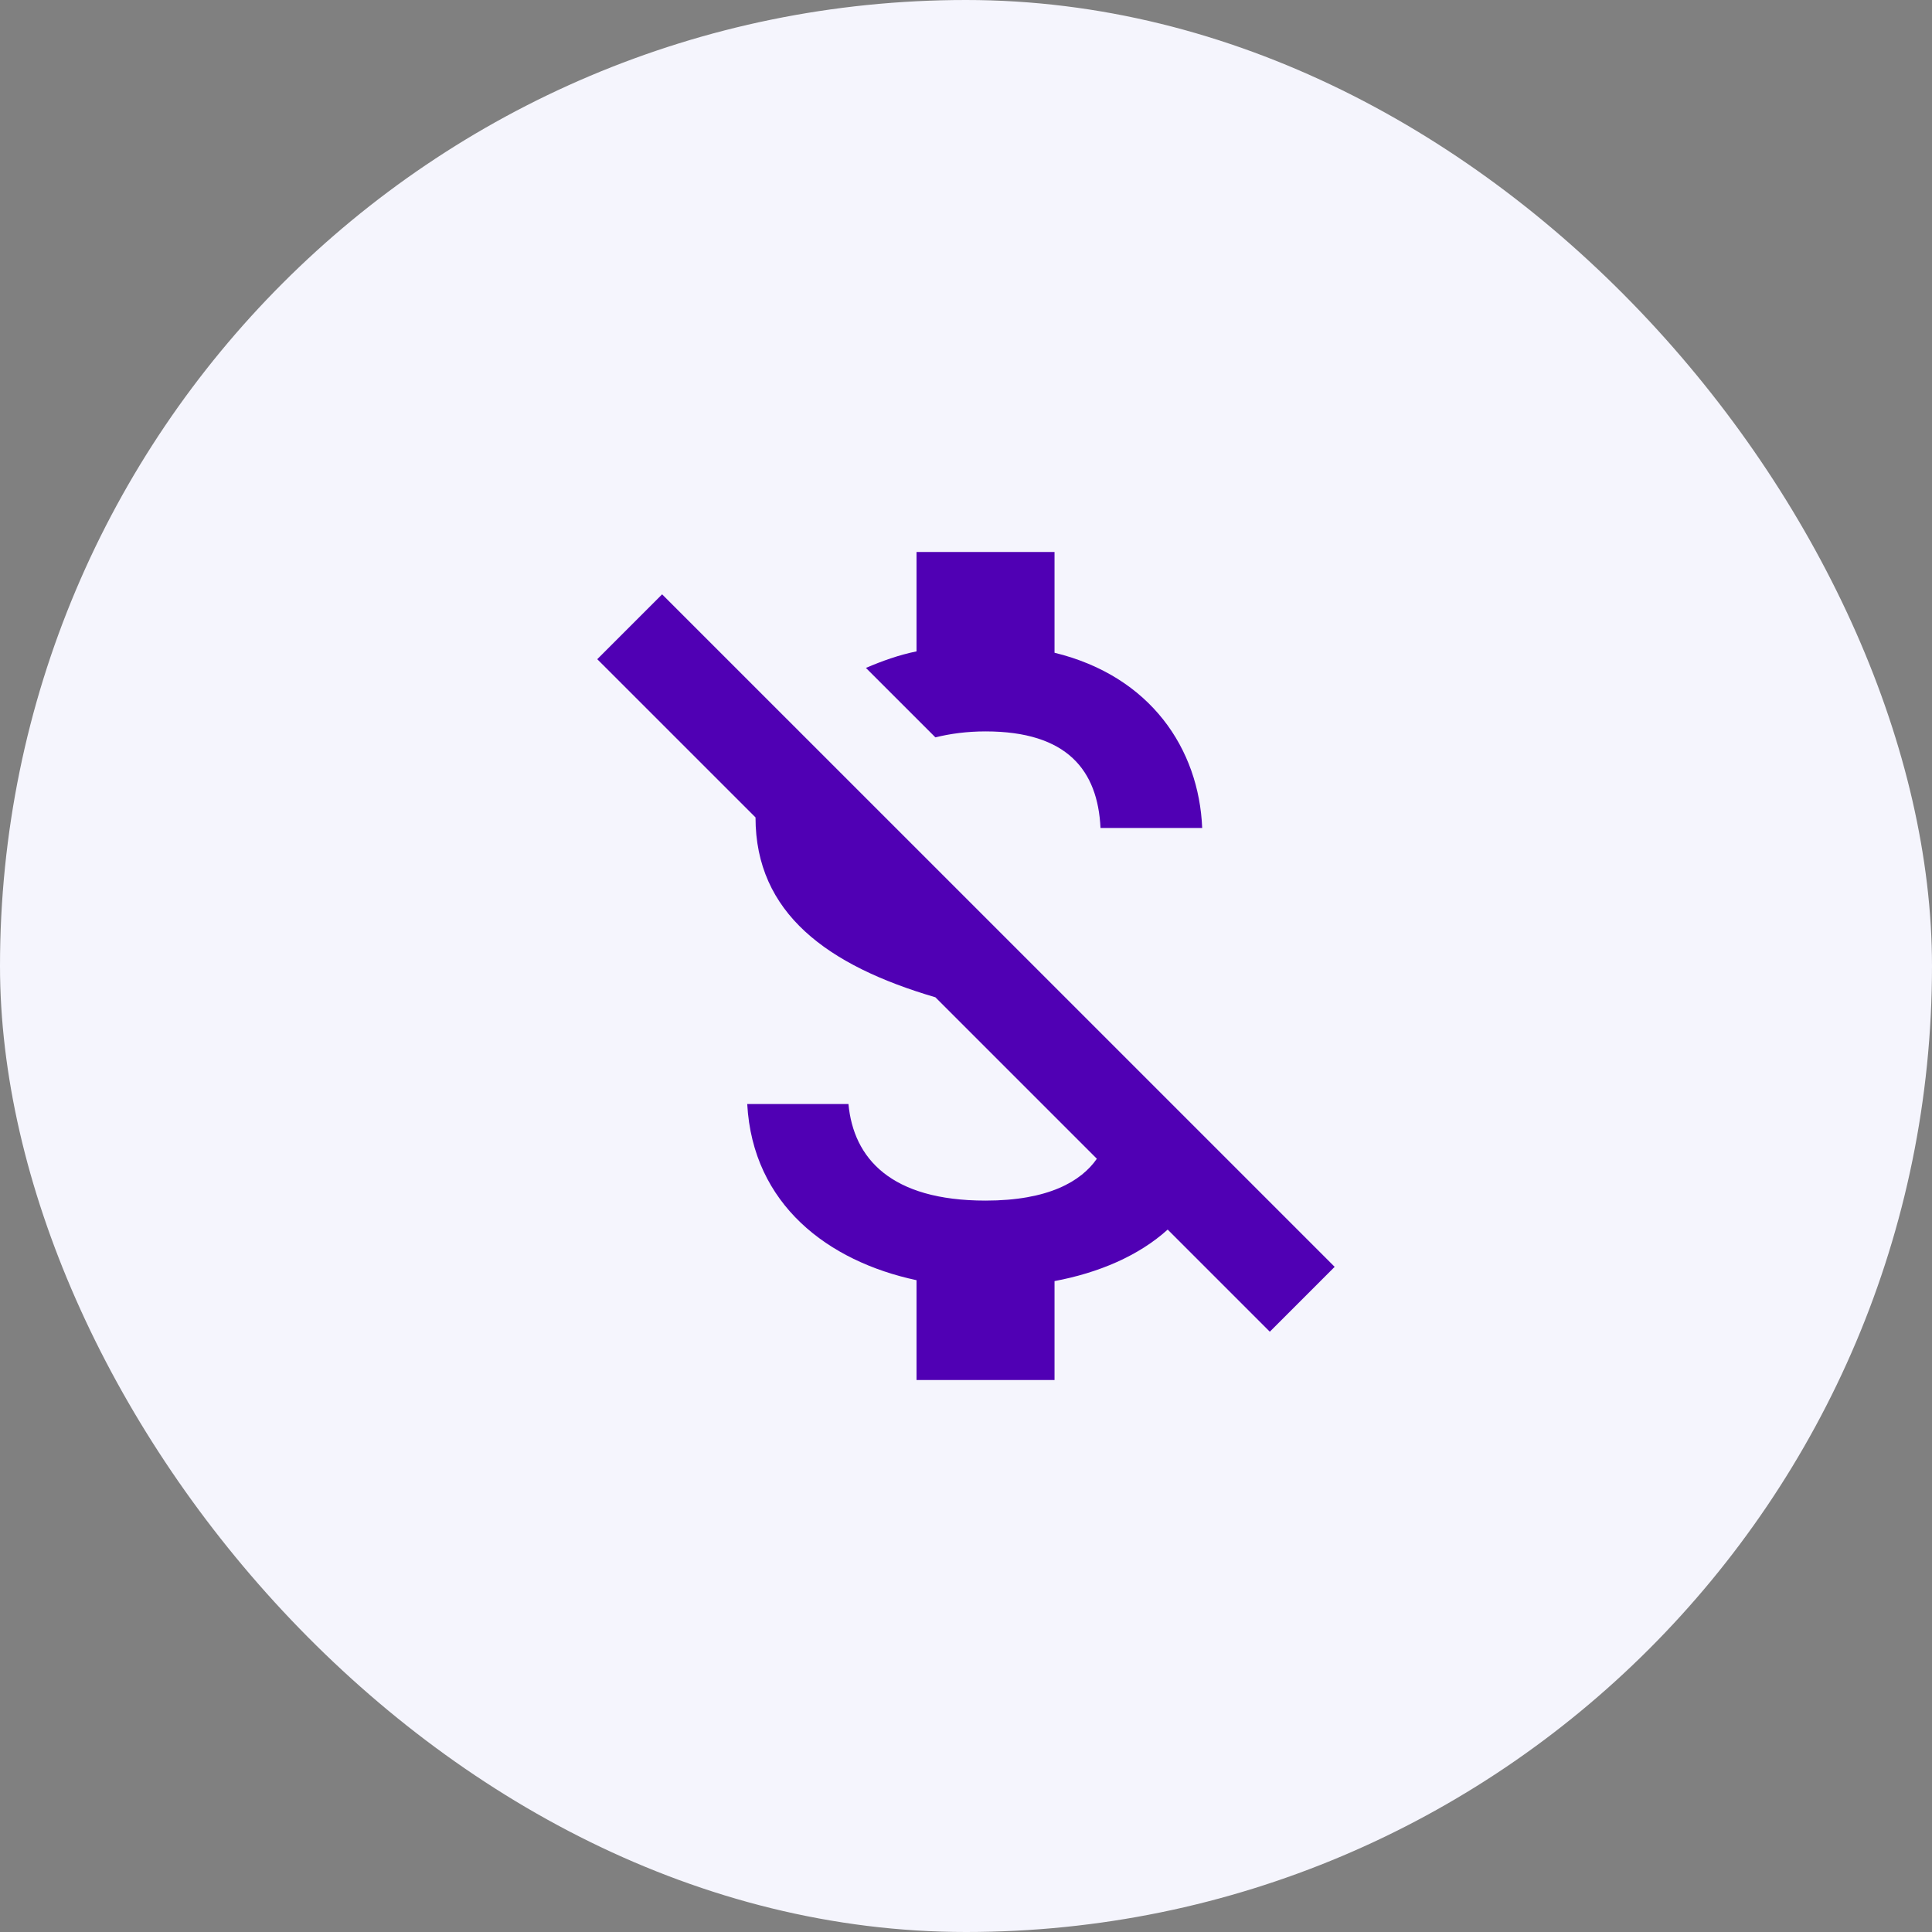 <svg width="56" height="56" viewBox="0 0 56 56" fill="none" xmlns="http://www.w3.org/2000/svg">
<rect x="0" y="0" width="56" height="56" fill="#808080" stroke="none"/>
<rect width="56" height="56" rx="28" fill="#F5F5FD"/>
<path fill-rule="evenodd" clip-rule="evenodd" d="M31.899 24C31.819 22.333 30.939 21.2 28.566 21.2C28.032 21.2 27.539 21.267 27.113 21.373L25.099 19.36C25.566 19.16 26.046 18.987 26.566 18.88V16H30.566V18.92C33.352 19.6 34.752 21.707 34.846 24H31.899ZM17.312 19.107L19.192 17.227L38.686 36.72L36.806 38.6L33.846 35.64C33.006 36.4 31.846 36.893 30.566 37.133V40H26.566V37.107C24.006 36.56 21.819 34.92 21.659 32H24.593C24.739 33.573 25.819 34.8 28.566 34.8C30.392 34.8 31.339 34.24 31.793 33.587L27.113 28.907C23.979 27.987 21.899 26.467 21.899 23.693L17.312 19.107Z" fill="#5000B4"/>
</svg>
